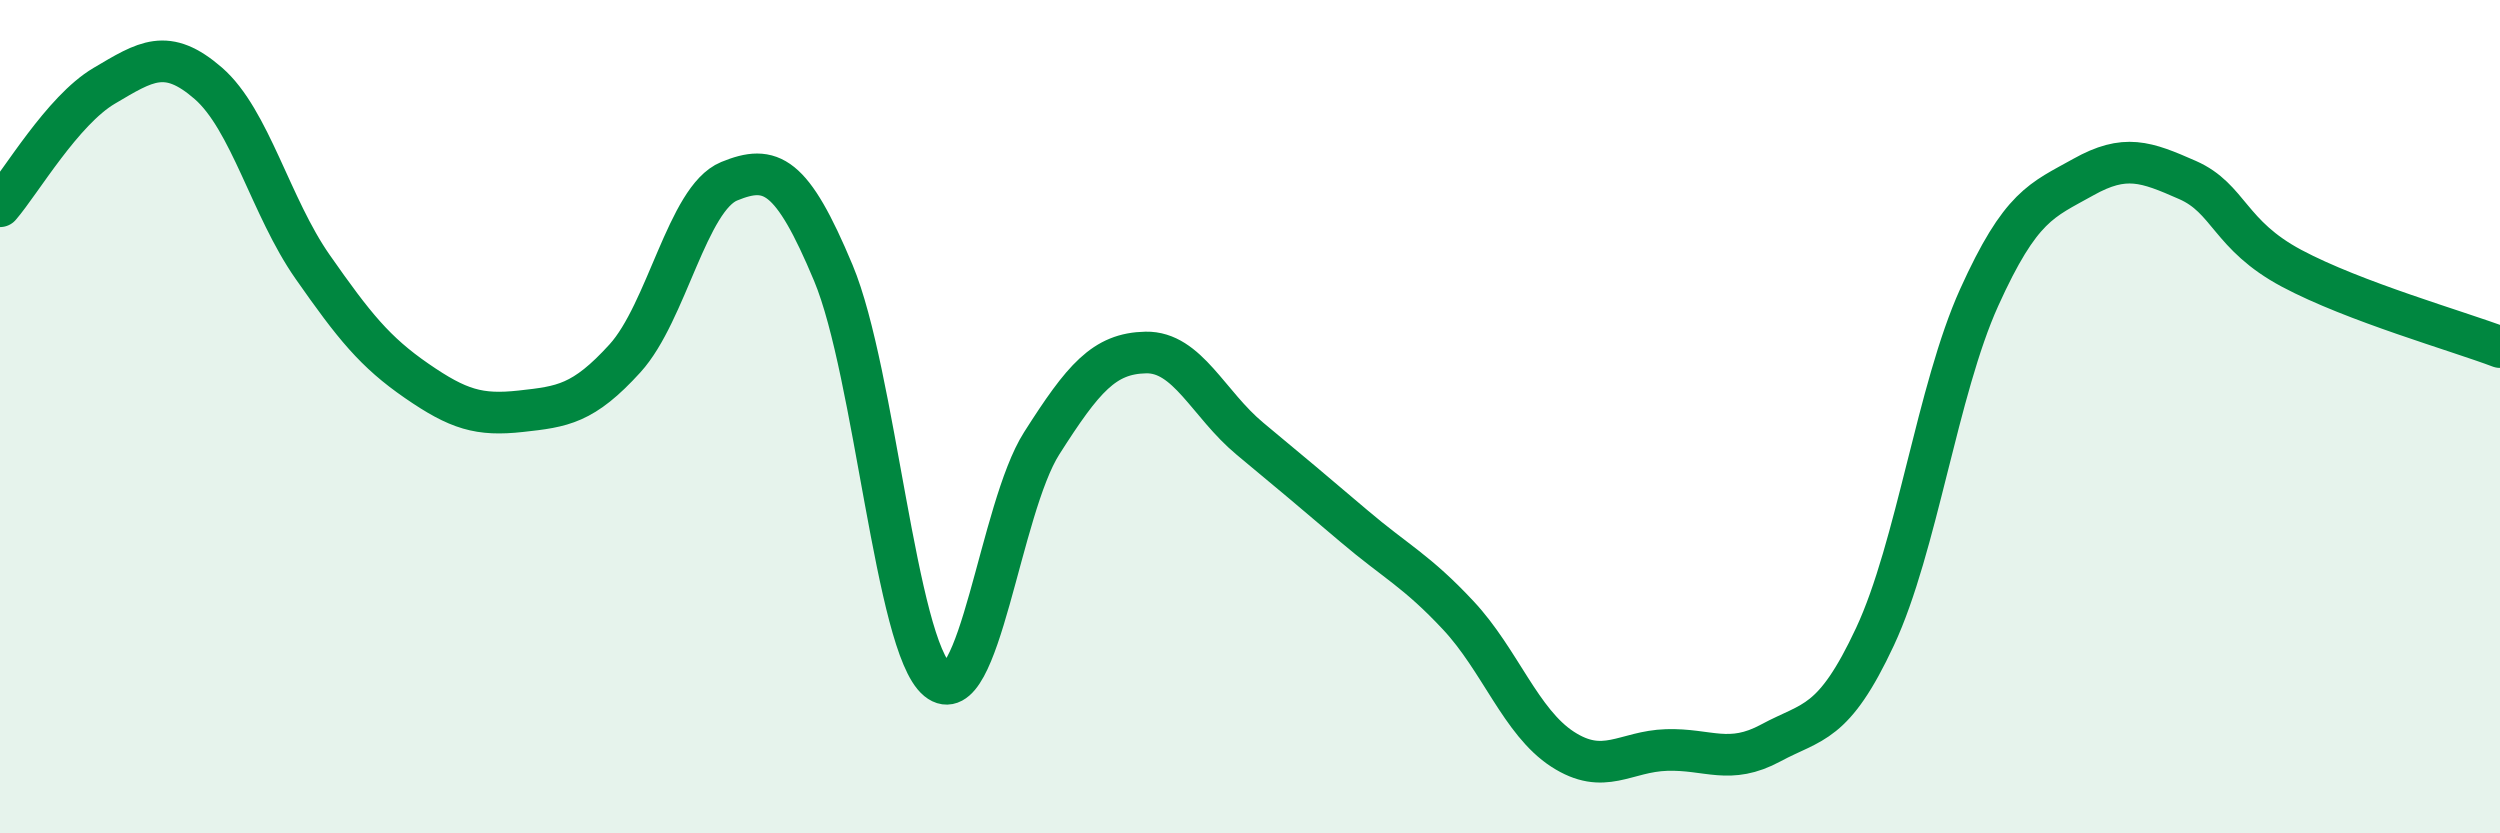 
    <svg width="60" height="20" viewBox="0 0 60 20" xmlns="http://www.w3.org/2000/svg">
      <path
        d="M 0,4.95 C 0.5,4.37 1.5,2.65 2.5,2.06 C 3.5,1.47 4,1.13 5,2 C 6,2.87 6.5,4.97 7.5,6.4 C 8.5,7.83 9,8.45 10,9.14 C 11,9.83 11.5,9.98 12.5,9.87 C 13.5,9.76 14,9.7 15,8.6 C 16,7.5 16.5,4.76 17.5,4.35 C 18.5,3.94 19,4.16 20,6.55 C 21,8.94 21.5,15.5 22.5,16.32 C 23.5,17.14 24,12.21 25,10.64 C 26,9.07 26.5,8.48 27.5,8.46 C 28.5,8.44 29,9.7 30,10.53 C 31,11.36 31.5,11.78 32.5,12.63 C 33.5,13.48 34,13.7 35,14.77 C 36,15.84 36.5,17.33 37.5,17.98 C 38.5,18.63 39,18.03 40,18 C 41,17.97 41.5,18.37 42.5,17.83 C 43.5,17.29 44,17.42 45,15.28 C 46,13.14 46.5,9.35 47.5,7.14 C 48.5,4.93 49,4.81 50,4.25 C 51,3.69 51.5,3.88 52.5,4.32 C 53.5,4.76 53.5,5.64 55,6.44 C 56.5,7.24 59,7.95 60,8.33L60 20L0 20Z"
        fill="#008740"
        opacity="0.1"
        stroke-linecap="round"
        stroke-linejoin="round"
      />
      <path
        d="M 0,4.95 C 0.5,4.37 1.5,2.65 2.5,2.06 C 3.5,1.47 4,1.13 5,2 C 6,2.87 6.5,4.97 7.5,6.4 C 8.5,7.83 9,8.45 10,9.14 C 11,9.83 11.5,9.98 12.5,9.87 C 13.5,9.76 14,9.7 15,8.6 C 16,7.5 16.5,4.76 17.5,4.35 C 18.5,3.94 19,4.16 20,6.55 C 21,8.94 21.5,15.5 22.5,16.32 C 23.5,17.14 24,12.21 25,10.64 C 26,9.07 26.5,8.48 27.5,8.46 C 28.5,8.44 29,9.7 30,10.53 C 31,11.36 31.5,11.78 32.5,12.63 C 33.5,13.48 34,13.7 35,14.77 C 36,15.84 36.5,17.33 37.5,17.98 C 38.5,18.63 39,18.03 40,18 C 41,17.97 41.5,18.37 42.5,17.83 C 43.5,17.29 44,17.42 45,15.28 C 46,13.14 46.5,9.35 47.5,7.14 C 48.5,4.93 49,4.81 50,4.25 C 51,3.69 51.5,3.88 52.5,4.32 C 53.5,4.76 53.5,5.64 55,6.44 C 56.5,7.24 59,7.95 60,8.33"
        stroke="#008740"
        stroke-width="1"
        fill="none"
        stroke-linecap="round"
        stroke-linejoin="round"
      />
    </svg>
  
